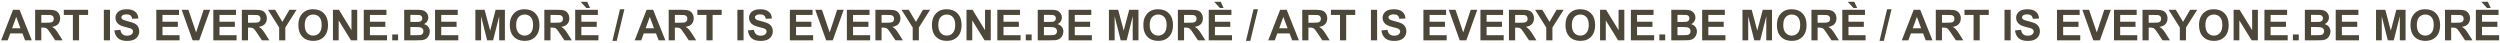 <?xml version="1.0" encoding="UTF-8"?> <svg xmlns="http://www.w3.org/2000/svg" width="1053" height="18" viewBox="0 0 1053 18" fill="none"><path d="M13.402 17H10.572L9.447 14.073H4.297L3.233 17H0.474L5.492 4.115H8.243L13.402 17ZM8.612 11.902L6.837 7.121L5.097 11.902H8.612ZM14.8 17V4.115H20.275C21.652 4.115 22.651 4.232 23.273 4.467C23.899 4.695 24.4 5.105 24.775 5.697C25.15 6.289 25.338 6.966 25.338 7.728C25.338 8.694 25.054 9.494 24.485 10.127C23.917 10.754 23.067 11.149 21.936 11.313C22.499 11.642 22.962 12.002 23.325 12.395C23.694 12.787 24.189 13.484 24.811 14.486L26.384 17H23.273L21.392 14.196C20.724 13.194 20.267 12.565 20.02 12.307C19.774 12.043 19.514 11.864 19.238 11.771C18.963 11.671 18.526 11.621 17.929 11.621H17.401V17H14.8ZM17.401 9.564H19.326C20.574 9.564 21.354 9.512 21.664 9.406C21.975 9.301 22.218 9.119 22.394 8.861C22.569 8.604 22.657 8.281 22.657 7.895C22.657 7.461 22.54 7.112 22.306 6.849C22.077 6.579 21.752 6.409 21.33 6.339C21.119 6.31 20.486 6.295 19.432 6.295H17.401V9.564ZM30.699 17V6.295H26.876V4.115H37.115V6.295H33.301V17H30.699ZM43.733 17V4.115H46.335V17H43.733ZM48.163 12.808L50.694 12.562C50.847 13.411 51.154 14.035 51.617 14.434C52.086 14.832 52.716 15.031 53.507 15.031C54.345 15.031 54.975 14.855 55.397 14.504C55.824 14.146 56.038 13.73 56.038 13.256C56.038 12.951 55.947 12.693 55.766 12.482C55.59 12.266 55.279 12.078 54.834 11.92C54.529 11.815 53.835 11.627 52.751 11.357C51.356 11.012 50.378 10.587 49.815 10.083C49.024 9.374 48.629 8.51 48.629 7.49C48.629 6.834 48.813 6.222 49.183 5.653C49.558 5.079 50.094 4.643 50.791 4.344C51.494 4.045 52.341 3.896 53.331 3.896C54.948 3.896 56.164 4.25 56.978 4.959C57.799 5.668 58.23 6.614 58.27 7.798L55.669 7.912C55.558 7.25 55.317 6.775 54.948 6.488C54.585 6.195 54.037 6.049 53.305 6.049C52.549 6.049 51.957 6.204 51.529 6.515C51.254 6.714 51.116 6.98 51.116 7.314C51.116 7.619 51.245 7.88 51.503 8.097C51.831 8.372 52.628 8.659 53.894 8.958C55.159 9.257 56.094 9.567 56.697 9.89C57.307 10.206 57.781 10.643 58.121 11.199C58.467 11.75 58.64 12.433 58.64 13.247C58.64 13.985 58.435 14.677 58.024 15.321C57.614 15.966 57.034 16.446 56.284 16.763C55.534 17.073 54.6 17.229 53.48 17.229C51.852 17.229 50.601 16.854 49.727 16.104C48.855 15.348 48.333 14.249 48.163 12.808ZM65.838 17V4.115H75.392V6.295H68.439V9.151H74.908V11.322H68.439V14.829H75.638V17H65.838ZM81.131 17L76.525 4.115H79.347L82.607 13.651L85.763 4.115H88.522L83.908 17H81.131ZM89.85 17V4.115H99.403V6.295H92.451V9.151H98.92V11.322H92.451V14.829H99.649V17H89.85ZM101.864 17V4.115H107.34C108.717 4.115 109.716 4.232 110.337 4.467C110.964 4.695 111.465 5.105 111.84 5.697C112.215 6.289 112.402 6.966 112.402 7.728C112.402 8.694 112.118 9.494 111.55 10.127C110.981 10.754 110.132 11.149 109.001 11.313C109.563 11.642 110.026 12.002 110.39 12.395C110.759 12.787 111.254 13.484 111.875 14.486L113.448 17H110.337L108.456 14.196C107.788 13.194 107.331 12.565 107.085 12.307C106.839 12.043 106.578 11.864 106.303 11.771C106.027 11.671 105.591 11.621 104.993 11.621H104.466V17H101.864ZM104.466 9.564H106.391C107.639 9.564 108.418 9.512 108.729 9.406C109.039 9.301 109.282 9.119 109.458 8.861C109.634 8.604 109.722 8.281 109.722 7.895C109.722 7.461 109.604 7.112 109.37 6.849C109.142 6.579 108.816 6.409 108.395 6.339C108.184 6.31 107.551 6.295 106.496 6.295H104.466V9.564ZM117.579 17V11.577L112.859 4.115H115.909L118.941 9.213L121.912 4.115H124.909L120.172 11.595V17H117.579ZM125.674 10.637C125.674 9.324 125.87 8.223 126.263 7.332C126.556 6.676 126.954 6.087 127.458 5.565C127.968 5.044 128.524 4.657 129.128 4.405C129.931 4.065 130.856 3.896 131.905 3.896C133.804 3.896 135.321 4.484 136.458 5.662C137.601 6.84 138.172 8.478 138.172 10.575C138.172 12.655 137.606 14.284 136.476 15.462C135.345 16.634 133.833 17.22 131.94 17.22C130.024 17.22 128.501 16.637 127.37 15.471C126.239 14.299 125.674 12.688 125.674 10.637ZM128.354 10.549C128.354 12.008 128.691 13.115 129.365 13.871C130.039 14.621 130.895 14.996 131.932 14.996C132.969 14.996 133.818 14.624 134.48 13.88C135.148 13.13 135.482 12.008 135.482 10.514C135.482 9.037 135.157 7.936 134.507 7.209C133.862 6.482 133.004 6.119 131.932 6.119C130.859 6.119 129.995 6.488 129.339 7.227C128.683 7.959 128.354 9.066 128.354 10.549ZM140.237 17V4.115H142.769L148.042 12.72V4.115H150.459V17H147.849L142.654 8.598V17H140.237ZM153.219 17V4.115H162.772V6.295H155.82V9.151H162.289V11.322H155.82V14.829H163.019V17H153.219ZM165.207 17V14.53H167.677V17H165.207ZM170.243 4.115H175.394C176.413 4.115 177.172 4.159 177.67 4.247C178.174 4.329 178.622 4.505 179.015 4.774C179.413 5.044 179.744 5.404 180.008 5.855C180.271 6.301 180.403 6.802 180.403 7.358C180.403 7.962 180.239 8.516 179.911 9.02C179.589 9.523 179.149 9.901 178.593 10.153C179.378 10.382 179.981 10.771 180.403 11.322C180.825 11.873 181.036 12.521 181.036 13.265C181.036 13.851 180.898 14.422 180.623 14.979C180.354 15.529 179.981 15.972 179.507 16.306C179.038 16.634 178.458 16.836 177.767 16.912C177.333 16.959 176.287 16.988 174.629 17H170.243V4.115ZM172.845 6.26V9.239H174.55C175.563 9.239 176.193 9.225 176.439 9.195C176.885 9.143 177.233 8.99 177.485 8.738C177.743 8.48 177.872 8.144 177.872 7.728C177.872 7.329 177.761 7.007 177.538 6.761C177.321 6.509 176.996 6.356 176.562 6.304C176.305 6.274 175.563 6.26 174.339 6.26H172.845ZM172.845 11.384V14.829H175.253C176.19 14.829 176.785 14.803 177.037 14.75C177.424 14.68 177.737 14.51 177.978 14.24C178.224 13.965 178.347 13.599 178.347 13.142C178.347 12.755 178.253 12.427 178.065 12.157C177.878 11.888 177.605 11.691 177.248 11.568C176.896 11.445 176.129 11.384 174.945 11.384H172.845ZM183.242 17V4.115H192.796V6.295H185.844V9.151H192.312V11.322H185.844V14.829H193.042V17H183.242ZM200.223 17V4.115H204.116L206.454 12.904L208.766 4.115H212.668V17H210.251V6.857L207.693 17H205.188L202.64 6.857V17H200.223ZM214.725 10.637C214.725 9.324 214.921 8.223 215.313 7.332C215.606 6.676 216.005 6.087 216.509 5.565C217.019 5.044 217.575 4.657 218.179 4.405C218.981 4.065 219.907 3.896 220.956 3.896C222.854 3.896 224.372 4.484 225.509 5.662C226.651 6.84 227.223 8.478 227.223 10.575C227.223 12.655 226.657 14.284 225.526 15.462C224.396 16.634 222.884 17.22 220.991 17.22C219.075 17.22 217.552 16.637 216.421 15.471C215.29 14.299 214.725 12.688 214.725 10.637ZM217.405 10.549C217.405 12.008 217.742 13.115 218.416 13.871C219.09 14.621 219.945 14.996 220.982 14.996C222.02 14.996 222.869 14.624 223.531 13.88C224.199 13.13 224.533 12.008 224.533 10.514C224.533 9.037 224.208 7.936 223.558 7.209C222.913 6.482 222.055 6.119 220.982 6.119C219.91 6.119 219.046 6.488 218.39 7.227C217.733 7.959 217.405 9.066 217.405 10.549ZM229.271 17V4.115H234.746C236.123 4.115 237.122 4.232 237.743 4.467C238.37 4.695 238.871 5.105 239.246 5.697C239.621 6.289 239.809 6.966 239.809 7.728C239.809 8.694 239.524 9.494 238.956 10.127C238.388 10.754 237.538 11.149 236.407 11.313C236.97 11.642 237.433 12.002 237.796 12.395C238.165 12.787 238.66 13.484 239.281 14.486L240.854 17H237.743L235.862 14.196C235.194 13.194 234.737 12.565 234.491 12.307C234.245 12.043 233.984 11.864 233.709 11.771C233.434 11.671 232.997 11.621 232.399 11.621H231.872V17H229.271ZM231.872 9.564H233.797C235.045 9.564 235.824 9.512 236.135 9.406C236.445 9.301 236.688 9.119 236.864 8.861C237.04 8.604 237.128 8.281 237.128 7.895C237.128 7.461 237.011 7.112 236.776 6.849C236.548 6.579 236.223 6.409 235.801 6.339C235.59 6.31 234.957 6.295 233.902 6.295H231.872V9.564ZM242.27 17V4.115H251.823V6.295H244.871V9.151H251.34V11.322H244.871V14.829H252.069V17H242.27ZM248.536 3.377H246.98L244.555 0.749H247.323L248.536 3.377ZM257.949 17.22L261.14 3.896H262.994L259.769 17.22H257.949ZM280.256 17H277.426L276.301 14.073H271.15L270.087 17H267.327L272.346 4.115H275.097L280.256 17ZM275.466 11.902L273.69 7.121L271.95 11.902H275.466ZM281.653 17V4.115H287.129C288.506 4.115 289.505 4.232 290.126 4.467C290.753 4.695 291.254 5.105 291.629 5.697C292.004 6.289 292.191 6.966 292.191 7.728C292.191 8.694 291.907 9.494 291.339 10.127C290.771 10.754 289.921 11.149 288.79 11.313C289.353 11.642 289.815 12.002 290.179 12.395C290.548 12.787 291.043 13.484 291.664 14.486L293.237 17H290.126L288.245 14.196C287.577 13.194 287.12 12.565 286.874 12.307C286.628 12.043 286.367 11.864 286.092 11.771C285.816 11.671 285.38 11.621 284.782 11.621H284.255V17H281.653ZM284.255 9.564H286.18C287.428 9.564 288.207 9.512 288.518 9.406C288.828 9.301 289.071 9.119 289.247 8.861C289.423 8.604 289.511 8.281 289.511 7.895C289.511 7.461 289.394 7.112 289.159 6.849C288.931 6.579 288.605 6.409 288.184 6.339C287.973 6.31 287.34 6.295 286.285 6.295H284.255V9.564ZM297.553 17V6.295H293.729V4.115H303.969V6.295H300.154V17H297.553ZM310.587 17V4.115H313.188V17H310.587ZM315.017 12.808L317.548 12.562C317.7 13.411 318.008 14.035 318.471 14.434C318.939 14.832 319.569 15.031 320.36 15.031C321.198 15.031 321.828 14.855 322.25 14.504C322.678 14.146 322.892 13.73 322.892 13.256C322.892 12.951 322.801 12.693 322.619 12.482C322.443 12.266 322.133 12.078 321.688 11.92C321.383 11.815 320.688 11.627 319.604 11.357C318.21 11.012 317.231 10.587 316.669 10.083C315.878 9.374 315.482 8.51 315.482 7.49C315.482 6.834 315.667 6.222 316.036 5.653C316.411 5.079 316.947 4.643 317.645 4.344C318.348 4.045 319.194 3.896 320.185 3.896C321.802 3.896 323.018 4.25 323.832 4.959C324.652 5.668 325.083 6.614 325.124 7.798L322.522 7.912C322.411 7.25 322.171 6.775 321.802 6.488C321.438 6.195 320.891 6.049 320.158 6.049C319.402 6.049 318.811 6.204 318.383 6.515C318.107 6.714 317.97 6.98 317.97 7.314C317.97 7.619 318.099 7.88 318.356 8.097C318.685 8.372 319.481 8.659 320.747 8.958C322.013 9.257 322.947 9.567 323.551 9.89C324.16 10.206 324.635 10.643 324.975 11.199C325.32 11.75 325.493 12.433 325.493 13.247C325.493 13.985 325.288 14.677 324.878 15.321C324.468 15.966 323.888 16.446 323.138 16.763C322.388 17.073 321.453 17.229 320.334 17.229C318.705 17.229 317.454 16.854 316.581 16.104C315.708 15.348 315.187 14.249 315.017 12.808ZM332.691 17V4.115H342.245V6.295H335.293V9.151H341.762V11.322H335.293V14.829H342.491V17H332.691ZM347.984 17L343.379 4.115H346.2L349.461 13.651L352.616 4.115H355.376L350.762 17H347.984ZM356.703 17V4.115H366.257V6.295H359.305V9.151H365.773V11.322H359.305V14.829H366.503V17H356.703ZM368.718 17V4.115H374.193C375.57 4.115 376.569 4.232 377.19 4.467C377.817 4.695 378.318 5.105 378.693 5.697C379.068 6.289 379.256 6.966 379.256 7.728C379.256 8.694 378.972 9.494 378.403 10.127C377.835 10.754 376.985 11.149 375.854 11.313C376.417 11.642 376.88 12.002 377.243 12.395C377.612 12.787 378.107 13.484 378.729 14.486L380.302 17H377.19L375.31 14.196C374.642 13.194 374.185 12.565 373.938 12.307C373.692 12.043 373.432 11.864 373.156 11.771C372.881 11.671 372.444 11.621 371.847 11.621H371.319V17H368.718ZM371.319 9.564H373.244C374.492 9.564 375.271 9.512 375.582 9.406C375.893 9.301 376.136 9.119 376.312 8.861C376.487 8.604 376.575 8.281 376.575 7.895C376.575 7.461 376.458 7.112 376.224 6.849C375.995 6.579 375.67 6.409 375.248 6.339C375.037 6.31 374.404 6.295 373.35 6.295H371.319V9.564ZM384.433 17V11.577L379.713 4.115H382.763L385.795 9.213L388.766 4.115H391.763L387.025 11.595V17H384.433ZM392.527 10.637C392.527 9.324 392.724 8.223 393.116 7.332C393.409 6.676 393.808 6.087 394.312 5.565C394.821 5.044 395.378 4.657 395.981 4.405C396.784 4.065 397.71 3.896 398.759 3.896C400.657 3.896 402.175 4.484 403.312 5.662C404.454 6.84 405.025 8.478 405.025 10.575C405.025 12.655 404.46 14.284 403.329 15.462C402.198 16.634 400.687 17.22 398.794 17.22C396.878 17.22 395.354 16.637 394.224 15.471C393.093 14.299 392.527 12.688 392.527 10.637ZM395.208 10.549C395.208 12.008 395.545 13.115 396.219 13.871C396.893 14.621 397.748 14.996 398.785 14.996C399.822 14.996 400.672 14.624 401.334 13.88C402.002 13.13 402.336 12.008 402.336 10.514C402.336 9.037 402.011 7.936 401.36 7.209C400.716 6.482 399.857 6.119 398.785 6.119C397.713 6.119 396.849 6.488 396.192 7.227C395.536 7.959 395.208 9.066 395.208 10.549ZM407.091 17V4.115H409.622L414.896 12.72V4.115H417.312V17H414.702L409.508 8.598V17H407.091ZM420.072 17V4.115H429.626V6.295H422.674V9.151H429.143V11.322H422.674V14.829H429.872V17H420.072ZM432.061 17V14.53H434.53V17H432.061ZM437.097 4.115H442.247C443.267 4.115 444.025 4.159 444.523 4.247C445.027 4.329 445.476 4.505 445.868 4.774C446.267 5.044 446.598 5.404 446.861 5.855C447.125 6.301 447.257 6.802 447.257 7.358C447.257 7.962 447.093 8.516 446.765 9.02C446.442 9.523 446.003 9.901 445.446 10.153C446.231 10.382 446.835 10.771 447.257 11.322C447.679 11.873 447.89 12.521 447.89 13.265C447.89 13.851 447.752 14.422 447.477 14.979C447.207 15.529 446.835 15.972 446.36 16.306C445.892 16.634 445.312 16.836 444.62 16.912C444.187 16.959 443.141 16.988 441.482 17H437.097V4.115ZM439.698 6.26V9.239H441.403C442.417 9.239 443.047 9.225 443.293 9.195C443.738 9.143 444.087 8.99 444.339 8.738C444.597 8.48 444.726 8.144 444.726 7.728C444.726 7.329 444.614 7.007 444.392 6.761C444.175 6.509 443.85 6.356 443.416 6.304C443.158 6.274 442.417 6.26 441.192 6.26H439.698ZM439.698 11.384V14.829H442.106C443.044 14.829 443.639 14.803 443.891 14.75C444.277 14.68 444.591 14.51 444.831 14.24C445.077 13.965 445.2 13.599 445.2 13.142C445.2 12.755 445.106 12.427 444.919 12.157C444.731 11.888 444.459 11.691 444.102 11.568C443.75 11.445 442.982 11.384 441.799 11.384H439.698ZM450.096 17V4.115H459.649V6.295H452.697V9.151H459.166V11.322H452.697V14.829H459.896V17H450.096ZM467.076 17V4.115H470.97L473.308 12.904L475.619 4.115H479.521V17H477.104V6.857L474.547 17H472.042L469.493 6.857V17H467.076ZM481.578 10.637C481.578 9.324 481.774 8.223 482.167 7.332C482.46 6.676 482.858 6.087 483.362 5.565C483.872 5.044 484.429 4.657 485.032 4.405C485.835 4.065 486.761 3.896 487.81 3.896C489.708 3.896 491.226 4.484 492.362 5.662C493.505 6.84 494.076 8.478 494.076 10.575C494.076 12.655 493.511 14.284 492.38 15.462C491.249 16.634 489.737 17.22 487.845 17.22C485.929 17.22 484.405 16.637 483.274 15.471C482.144 14.299 481.578 12.688 481.578 10.637ZM484.259 10.549C484.259 12.008 484.596 13.115 485.27 13.871C485.943 14.621 486.799 14.996 487.836 14.996C488.873 14.996 489.723 14.624 490.385 13.88C491.053 13.13 491.387 12.008 491.387 10.514C491.387 9.037 491.062 7.936 490.411 7.209C489.767 6.482 488.908 6.119 487.836 6.119C486.764 6.119 485.899 6.488 485.243 7.227C484.587 7.959 484.259 9.066 484.259 10.549ZM496.124 17V4.115H501.6C502.977 4.115 503.976 4.232 504.597 4.467C505.224 4.695 505.725 5.105 506.1 5.697C506.475 6.289 506.662 6.966 506.662 7.728C506.662 8.694 506.378 9.494 505.81 10.127C505.241 10.754 504.392 11.149 503.261 11.313C503.823 11.642 504.286 12.002 504.649 12.395C505.019 12.787 505.514 13.484 506.135 14.486L507.708 17H504.597L502.716 14.196C502.048 13.194 501.591 12.565 501.345 12.307C501.099 12.043 500.838 11.864 500.562 11.771C500.287 11.671 499.851 11.621 499.253 11.621H498.726V17H496.124ZM498.726 9.564H500.65C501.898 9.564 502.678 9.512 502.988 9.406C503.299 9.301 503.542 9.119 503.718 8.861C503.894 8.604 503.981 8.281 503.981 7.895C503.981 7.461 503.864 7.112 503.63 6.849C503.401 6.579 503.076 6.409 502.654 6.339C502.443 6.31 501.811 6.295 500.756 6.295H498.726V9.564ZM509.123 17V4.115H518.677V6.295H511.725V9.151H518.193V11.322H511.725V14.829H518.923V17H509.123ZM515.39 3.377H513.834L511.408 0.749H514.177L515.39 3.377ZM524.803 17.22L527.993 3.896H529.848L526.622 17.22H524.803ZM547.109 17H544.279L543.154 14.073H538.004L536.94 17H534.181L539.199 4.115H541.95L547.109 17ZM542.319 11.902L540.544 7.121L538.804 11.902H542.319ZM548.507 17V4.115H553.982C555.359 4.115 556.358 4.232 556.979 4.467C557.606 4.695 558.107 5.105 558.482 5.697C558.857 6.289 559.045 6.966 559.045 7.728C559.045 8.694 558.761 9.494 558.192 10.127C557.624 10.754 556.774 11.149 555.644 11.313C556.206 11.642 556.669 12.002 557.032 12.395C557.401 12.787 557.896 13.484 558.518 14.486L560.091 17H556.979L555.099 14.196C554.431 13.194 553.974 12.565 553.728 12.307C553.481 12.043 553.221 11.864 552.945 11.771C552.67 11.671 552.233 11.621 551.636 11.621H551.108V17H548.507ZM551.108 9.564H553.033C554.281 9.564 555.061 9.512 555.371 9.406C555.682 9.301 555.925 9.119 556.101 8.861C556.276 8.604 556.364 8.281 556.364 7.895C556.364 7.461 556.247 7.112 556.013 6.849C555.784 6.579 555.459 6.409 555.037 6.339C554.826 6.31 554.193 6.295 553.139 6.295H551.108V9.564ZM564.406 17V6.295H560.583V4.115H570.822V6.295H567.008V17H564.406ZM577.44 17V4.115H580.042V17H577.44ZM581.87 12.808L584.401 12.562C584.554 13.411 584.861 14.035 585.324 14.434C585.793 14.832 586.423 15.031 587.214 15.031C588.052 15.031 588.682 14.855 589.104 14.504C589.531 14.146 589.745 13.73 589.745 13.256C589.745 12.951 589.654 12.693 589.473 12.482C589.297 12.266 588.986 12.078 588.541 11.92C588.236 11.815 587.542 11.627 586.458 11.357C585.063 11.012 584.085 10.587 583.522 10.083C582.731 9.374 582.336 8.51 582.336 7.49C582.336 6.834 582.521 6.222 582.89 5.653C583.265 5.079 583.801 4.643 584.498 4.344C585.201 4.045 586.048 3.896 587.038 3.896C588.655 3.896 589.871 4.25 590.686 4.959C591.506 5.668 591.937 6.614 591.978 7.798L589.376 7.912C589.265 7.25 589.024 6.775 588.655 6.488C588.292 6.195 587.744 6.049 587.012 6.049C586.256 6.049 585.664 6.204 585.236 6.515C584.961 6.714 584.823 6.98 584.823 7.314C584.823 7.619 584.952 7.88 585.21 8.097C585.538 8.372 586.335 8.659 587.601 8.958C588.866 9.257 589.801 9.567 590.404 9.89C591.014 10.206 591.488 10.643 591.828 11.199C592.174 11.75 592.347 12.433 592.347 13.247C592.347 13.985 592.142 14.677 591.731 15.321C591.321 15.966 590.741 16.446 589.991 16.763C589.241 17.073 588.307 17.229 587.188 17.229C585.559 17.229 584.308 16.854 583.435 16.104C582.562 15.348 582.04 14.249 581.87 12.808ZM599.545 17V4.115H609.099V6.295H602.146V9.151H608.615V11.322H602.146V14.829H609.345V17H599.545ZM614.838 17L610.232 4.115H613.054L616.314 13.651L619.47 4.115H622.229L617.615 17H614.838ZM623.557 17V4.115H633.11V6.295H626.158V9.151H632.627V11.322H626.158V14.829H633.356V17H623.557ZM635.571 17V4.115H641.047C642.424 4.115 643.423 4.232 644.044 4.467C644.671 4.695 645.172 5.105 645.547 5.697C645.922 6.289 646.109 6.966 646.109 7.728C646.109 8.694 645.825 9.494 645.257 10.127C644.688 10.754 643.839 11.149 642.708 11.313C643.271 11.642 643.733 12.002 644.097 12.395C644.466 12.787 644.961 13.484 645.582 14.486L647.155 17H644.044L642.163 14.196C641.495 13.194 641.038 12.565 640.792 12.307C640.546 12.043 640.285 11.864 640.01 11.771C639.734 11.671 639.298 11.621 638.7 11.621H638.173V17H635.571ZM638.173 9.564H640.098C641.346 9.564 642.125 9.512 642.436 9.406C642.746 9.301 642.989 9.119 643.165 8.861C643.341 8.604 643.429 8.281 643.429 7.895C643.429 7.461 643.312 7.112 643.077 6.849C642.849 6.579 642.523 6.409 642.102 6.339C641.891 6.31 641.258 6.295 640.203 6.295H638.173V9.564ZM651.286 17V11.577L646.566 4.115H649.616L652.648 9.213L655.619 4.115H658.616L653.879 11.595V17H651.286ZM659.381 10.637C659.381 9.324 659.577 8.223 659.97 7.332C660.263 6.676 660.661 6.087 661.165 5.565C661.675 5.044 662.231 4.657 662.835 4.405C663.638 4.065 664.563 3.896 665.612 3.896C667.511 3.896 669.028 4.484 670.165 5.662C671.308 6.84 671.879 8.478 671.879 10.575C671.879 12.655 671.313 14.284 670.183 15.462C669.052 16.634 667.54 17.22 665.647 17.22C663.731 17.22 662.208 16.637 661.077 15.471C659.946 14.299 659.381 12.688 659.381 10.637ZM662.062 10.549C662.062 12.008 662.398 13.115 663.072 13.871C663.746 14.621 664.602 14.996 665.639 14.996C666.676 14.996 667.525 14.624 668.188 13.88C668.855 13.13 669.189 12.008 669.189 10.514C669.189 9.037 668.864 7.936 668.214 7.209C667.569 6.482 666.711 6.119 665.639 6.119C664.566 6.119 663.702 6.488 663.046 7.227C662.39 7.959 662.062 9.066 662.062 10.549ZM673.944 17V4.115H676.476L681.749 12.72V4.115H684.166V17H681.556L676.361 8.598V17H673.944ZM686.926 17V4.115H696.479V6.295H689.527V9.151H695.996V11.322H689.527V14.829H696.726V17H686.926ZM698.914 17V14.53H701.384V17H698.914ZM703.95 4.115H709.101C710.12 4.115 710.879 4.159 711.377 4.247C711.881 4.329 712.329 4.505 712.722 4.774C713.12 5.044 713.451 5.404 713.715 5.855C713.979 6.301 714.11 6.802 714.11 7.358C714.11 7.962 713.946 8.516 713.618 9.02C713.296 9.523 712.856 9.901 712.3 10.153C713.085 10.382 713.688 10.771 714.11 11.322C714.532 11.873 714.743 12.521 714.743 13.265C714.743 13.851 714.605 14.422 714.33 14.979C714.061 15.529 713.688 15.972 713.214 16.306C712.745 16.634 712.165 16.836 711.474 16.912C711.04 16.959 709.994 16.988 708.336 17H703.95V4.115ZM706.552 6.26V9.239H708.257C709.271 9.239 709.9 9.225 710.146 9.195C710.592 9.143 710.94 8.99 711.192 8.738C711.45 8.48 711.579 8.144 711.579 7.728C711.579 7.329 711.468 7.007 711.245 6.761C711.028 6.509 710.703 6.356 710.27 6.304C710.012 6.274 709.271 6.26 708.046 6.26H706.552ZM706.552 11.384V14.829H708.96C709.897 14.829 710.492 14.803 710.744 14.75C711.131 14.68 711.444 14.51 711.685 14.24C711.931 13.965 712.054 13.599 712.054 13.142C712.054 12.755 711.96 12.427 711.772 12.157C711.585 11.888 711.312 11.691 710.955 11.568C710.604 11.445 709.836 11.384 708.652 11.384H706.552ZM716.949 17V4.115H726.503V6.295H719.551V9.151H726.02V11.322H719.551V14.829H726.749V17H716.949ZM733.93 17V4.115H737.823L740.161 12.904L742.473 4.115H746.375V17H743.958V6.857L741.4 17H738.896L736.347 6.857V17H733.93ZM748.432 10.637C748.432 9.324 748.628 8.223 749.021 7.332C749.313 6.676 749.712 6.087 750.216 5.565C750.726 5.044 751.282 4.657 751.886 4.405C752.688 4.065 753.614 3.896 754.663 3.896C756.562 3.896 758.079 4.484 759.216 5.662C760.358 6.84 760.93 8.478 760.93 10.575C760.93 12.655 760.364 14.284 759.233 15.462C758.103 16.634 756.591 17.22 754.698 17.22C752.782 17.22 751.259 16.637 750.128 15.471C748.997 14.299 748.432 12.688 748.432 10.637ZM751.112 10.549C751.112 12.008 751.449 13.115 752.123 13.871C752.797 14.621 753.652 14.996 754.689 14.996C755.727 14.996 756.576 14.624 757.238 13.88C757.906 13.13 758.24 12.008 758.24 10.514C758.24 9.037 757.915 7.936 757.265 7.209C756.62 6.482 755.762 6.119 754.689 6.119C753.617 6.119 752.753 6.488 752.097 7.227C751.44 7.959 751.112 9.066 751.112 10.549ZM762.978 17V4.115H768.453C769.83 4.115 770.829 4.232 771.45 4.467C772.077 4.695 772.578 5.105 772.953 5.697C773.328 6.289 773.516 6.966 773.516 7.728C773.516 8.694 773.231 9.494 772.663 10.127C772.095 10.754 771.245 11.149 770.114 11.313C770.677 11.642 771.14 12.002 771.503 12.395C771.872 12.787 772.367 13.484 772.988 14.486L774.562 17H771.45L769.569 14.196C768.901 13.194 768.444 12.565 768.198 12.307C767.952 12.043 767.691 11.864 767.416 11.771C767.141 11.671 766.704 11.621 766.106 11.621H765.579V17H762.978ZM765.579 9.564H767.504C768.752 9.564 769.531 9.512 769.842 9.406C770.152 9.301 770.396 9.119 770.571 8.861C770.747 8.604 770.835 8.281 770.835 7.895C770.835 7.461 770.718 7.112 770.483 6.849C770.255 6.579 769.93 6.409 769.508 6.339C769.297 6.31 768.664 6.295 767.609 6.295H765.579V9.564ZM775.977 17V4.115H785.53V6.295H778.578V9.151H785.047V11.322H778.578V14.829H785.776V17H775.977ZM782.243 3.377H780.688L778.262 0.749H781.03L782.243 3.377ZM791.656 17.22L794.847 3.896H796.701L793.476 17.22H791.656ZM813.963 17H811.133L810.008 14.073H804.857L803.794 17H801.034L806.053 4.115H808.804L813.963 17ZM809.173 11.902L807.397 7.121L805.657 11.902H809.173ZM815.36 17V4.115H820.836C822.213 4.115 823.212 4.232 823.833 4.467C824.46 4.695 824.961 5.105 825.336 5.697C825.711 6.289 825.898 6.966 825.898 7.728C825.898 8.694 825.614 9.494 825.046 10.127C824.478 10.754 823.628 11.149 822.497 11.313C823.06 11.642 823.522 12.002 823.886 12.395C824.255 12.787 824.75 13.484 825.371 14.486L826.944 17H823.833L821.952 14.196C821.284 13.194 820.827 12.565 820.581 12.307C820.335 12.043 820.074 11.864 819.799 11.771C819.523 11.671 819.087 11.621 818.489 11.621H817.962V17H815.36ZM817.962 9.564H819.887C821.135 9.564 821.914 9.512 822.225 9.406C822.535 9.301 822.778 9.119 822.954 8.861C823.13 8.604 823.218 8.281 823.218 7.895C823.218 7.461 823.101 7.112 822.866 6.849C822.638 6.579 822.312 6.409 821.891 6.339C821.68 6.31 821.047 6.295 819.992 6.295H817.962V9.564ZM831.26 17V6.295H827.437V4.115H837.676V6.295H833.861V17H831.26ZM844.294 17V4.115H846.896V17H844.294ZM848.724 12.808L851.255 12.562C851.407 13.411 851.715 14.035 852.178 14.434C852.646 14.832 853.276 15.031 854.067 15.031C854.905 15.031 855.535 14.855 855.957 14.504C856.385 14.146 856.599 13.73 856.599 13.256C856.599 12.951 856.508 12.693 856.326 12.482C856.15 12.266 855.84 12.078 855.395 11.92C855.09 11.815 854.396 11.627 853.312 11.357C851.917 11.012 850.938 10.587 850.376 10.083C849.585 9.374 849.189 8.51 849.189 7.49C849.189 6.834 849.374 6.222 849.743 5.653C850.118 5.079 850.654 4.643 851.352 4.344C852.055 4.045 852.901 3.896 853.892 3.896C855.509 3.896 856.725 4.25 857.539 4.959C858.359 5.668 858.79 6.614 858.831 7.798L856.229 7.912C856.118 7.25 855.878 6.775 855.509 6.488C855.146 6.195 854.598 6.049 853.865 6.049C853.109 6.049 852.518 6.204 852.09 6.515C851.814 6.714 851.677 6.98 851.677 7.314C851.677 7.619 851.806 7.88 852.063 8.097C852.392 8.372 853.188 8.659 854.454 8.958C855.72 9.257 856.654 9.567 857.258 9.89C857.867 10.206 858.342 10.643 858.682 11.199C859.027 11.75 859.2 12.433 859.2 13.247C859.2 13.985 858.995 14.677 858.585 15.321C858.175 15.966 857.595 16.446 856.845 16.763C856.095 17.073 855.16 17.229 854.041 17.229C852.412 17.229 851.161 16.854 850.288 16.104C849.415 15.348 848.894 14.249 848.724 12.808ZM866.398 17V4.115H875.952V6.295H869V9.151H875.469V11.322H869V14.829H876.198V17H866.398ZM881.691 17L877.086 4.115H879.907L883.168 13.651L886.323 4.115H889.083L884.469 17H881.691ZM890.41 17V4.115H899.964V6.295H893.012V9.151H899.48V11.322H893.012V14.829H900.21V17H890.41ZM902.425 17V4.115H907.9C909.277 4.115 910.276 4.232 910.897 4.467C911.524 4.695 912.025 5.105 912.4 5.697C912.775 6.289 912.963 6.966 912.963 7.728C912.963 8.694 912.679 9.494 912.11 10.127C911.542 10.754 910.692 11.149 909.562 11.313C910.124 11.642 910.587 12.002 910.95 12.395C911.319 12.787 911.814 13.484 912.436 14.486L914.009 17H910.897L909.017 14.196C908.349 13.194 907.892 12.565 907.646 12.307C907.399 12.043 907.139 11.864 906.863 11.771C906.588 11.671 906.151 11.621 905.554 11.621H905.026V17H902.425ZM905.026 9.564H906.951C908.199 9.564 908.979 9.512 909.289 9.406C909.6 9.301 909.843 9.119 910.019 8.861C910.194 8.604 910.282 8.281 910.282 7.895C910.282 7.461 910.165 7.112 909.931 6.849C909.702 6.579 909.377 6.409 908.955 6.339C908.744 6.31 908.111 6.295 907.057 6.295H905.026V9.564ZM918.14 17V11.577L913.42 4.115H916.47L919.502 9.213L922.473 4.115H925.47L920.732 11.595V17H918.14ZM926.234 10.637C926.234 9.324 926.431 8.223 926.823 7.332C927.116 6.676 927.515 6.087 928.019 5.565C928.528 5.044 929.085 4.657 929.688 4.405C930.491 4.065 931.417 3.896 932.466 3.896C934.364 3.896 935.882 4.484 937.019 5.662C938.161 6.84 938.732 8.478 938.732 10.575C938.732 12.655 938.167 14.284 937.036 15.462C935.905 16.634 934.394 17.22 932.501 17.22C930.585 17.22 929.062 16.637 927.931 15.471C926.8 14.299 926.234 12.688 926.234 10.637ZM928.915 10.549C928.915 12.008 929.252 13.115 929.926 13.871C930.6 14.621 931.455 14.996 932.492 14.996C933.529 14.996 934.379 14.624 935.041 13.88C935.709 13.13 936.043 12.008 936.043 10.514C936.043 9.037 935.718 7.936 935.067 7.209C934.423 6.482 933.564 6.119 932.492 6.119C931.42 6.119 930.556 6.488 929.899 7.227C929.243 7.959 928.915 9.066 928.915 10.549ZM940.798 17V4.115H943.329L948.603 12.72V4.115H951.02V17H948.409L943.215 8.598V17H940.798ZM953.779 17V4.115H963.333V6.295H956.381V9.151H962.85V11.322H956.381V14.829H963.579V17H953.779ZM965.768 17V14.53H968.237V17H965.768ZM970.804 4.115H975.954C976.974 4.115 977.732 4.159 978.23 4.247C978.734 4.329 979.183 4.505 979.575 4.774C979.974 5.044 980.305 5.404 980.568 5.855C980.832 6.301 980.964 6.802 980.964 7.358C980.964 7.962 980.8 8.516 980.472 9.02C980.149 9.523 979.71 9.901 979.153 10.153C979.938 10.382 980.542 10.771 980.964 11.322C981.386 11.873 981.597 12.521 981.597 13.265C981.597 13.851 981.459 14.422 981.184 14.979C980.914 15.529 980.542 15.972 980.067 16.306C979.599 16.634 979.019 16.836 978.327 16.912C977.894 16.959 976.848 16.988 975.189 17H970.804V4.115ZM973.405 6.26V9.239H975.11C976.124 9.239 976.754 9.225 977 9.195C977.445 9.143 977.794 8.99 978.046 8.738C978.304 8.48 978.433 8.144 978.433 7.728C978.433 7.329 978.321 7.007 978.099 6.761C977.882 6.509 977.557 6.356 977.123 6.304C976.865 6.274 976.124 6.26 974.899 6.26H973.405ZM973.405 11.384V14.829H975.813C976.751 14.829 977.346 14.803 977.598 14.75C977.984 14.68 978.298 14.51 978.538 14.24C978.784 13.965 978.907 13.599 978.907 13.142C978.907 12.755 978.813 12.427 978.626 12.157C978.438 11.888 978.166 11.691 977.809 11.568C977.457 11.445 976.689 11.384 975.506 11.384H973.405ZM983.803 17V4.115H993.356V6.295H986.404V9.151H992.873V11.322H986.404V14.829H993.603V17H983.803ZM1000.78 17V4.115H1004.68L1007.01 12.904L1009.33 4.115H1013.23V17H1010.81V6.857L1008.25 17H1005.75L1003.2 6.857V17H1000.78ZM1015.29 10.637C1015.29 9.324 1015.48 8.223 1015.87 7.332C1016.17 6.676 1016.57 6.087 1017.07 5.565C1017.58 5.044 1018.14 4.657 1018.74 4.405C1019.54 4.065 1020.47 3.896 1021.52 3.896C1023.42 3.896 1024.93 4.484 1026.07 5.662C1027.21 6.84 1027.78 8.478 1027.78 10.575C1027.78 12.655 1027.22 14.284 1026.09 15.462C1024.96 16.634 1023.44 17.22 1021.55 17.22C1019.64 17.22 1018.11 16.637 1016.98 15.471C1015.85 14.299 1015.29 12.688 1015.29 10.637ZM1017.97 10.549C1017.97 12.008 1018.3 13.115 1018.98 13.871C1019.65 14.621 1020.51 14.996 1021.54 14.996C1022.58 14.996 1023.43 14.624 1024.09 13.88C1024.76 13.13 1025.09 12.008 1025.09 10.514C1025.09 9.037 1024.77 7.936 1024.12 7.209C1023.47 6.482 1022.62 6.119 1021.54 6.119C1020.47 6.119 1019.61 6.488 1018.95 7.227C1018.29 7.959 1017.97 9.066 1017.97 10.549ZM1029.83 17V4.115H1035.31C1036.68 4.115 1037.68 4.232 1038.3 4.467C1038.93 4.695 1039.43 5.105 1039.81 5.697C1040.18 6.289 1040.37 6.966 1040.37 7.728C1040.37 8.694 1040.08 9.494 1039.52 10.127C1038.95 10.754 1038.1 11.149 1036.97 11.313C1037.53 11.642 1037.99 12.002 1038.36 12.395C1038.73 12.787 1039.22 13.484 1039.84 14.486L1041.42 17H1038.3L1036.42 14.196C1035.75 13.194 1035.3 12.565 1035.05 12.307C1034.81 12.043 1034.54 11.864 1034.27 11.771C1033.99 11.671 1033.56 11.621 1032.96 11.621H1032.43V17H1029.83ZM1032.43 9.564H1034.36C1035.61 9.564 1036.38 9.512 1036.7 9.406C1037.01 9.301 1037.25 9.119 1037.42 8.861C1037.6 8.604 1037.69 8.281 1037.69 7.895C1037.69 7.461 1037.57 7.112 1037.34 6.849C1037.11 6.579 1036.78 6.409 1036.36 6.339C1036.15 6.31 1035.52 6.295 1034.46 6.295H1032.43V9.564ZM1042.83 17V4.115H1052.38V6.295H1045.43V9.151H1051.9V11.322H1045.43V14.829H1052.63V17H1042.83ZM1049.1 3.377H1047.54L1045.12 0.749H1047.88L1049.1 3.377Z" fill="#4D473A"></path></svg> 